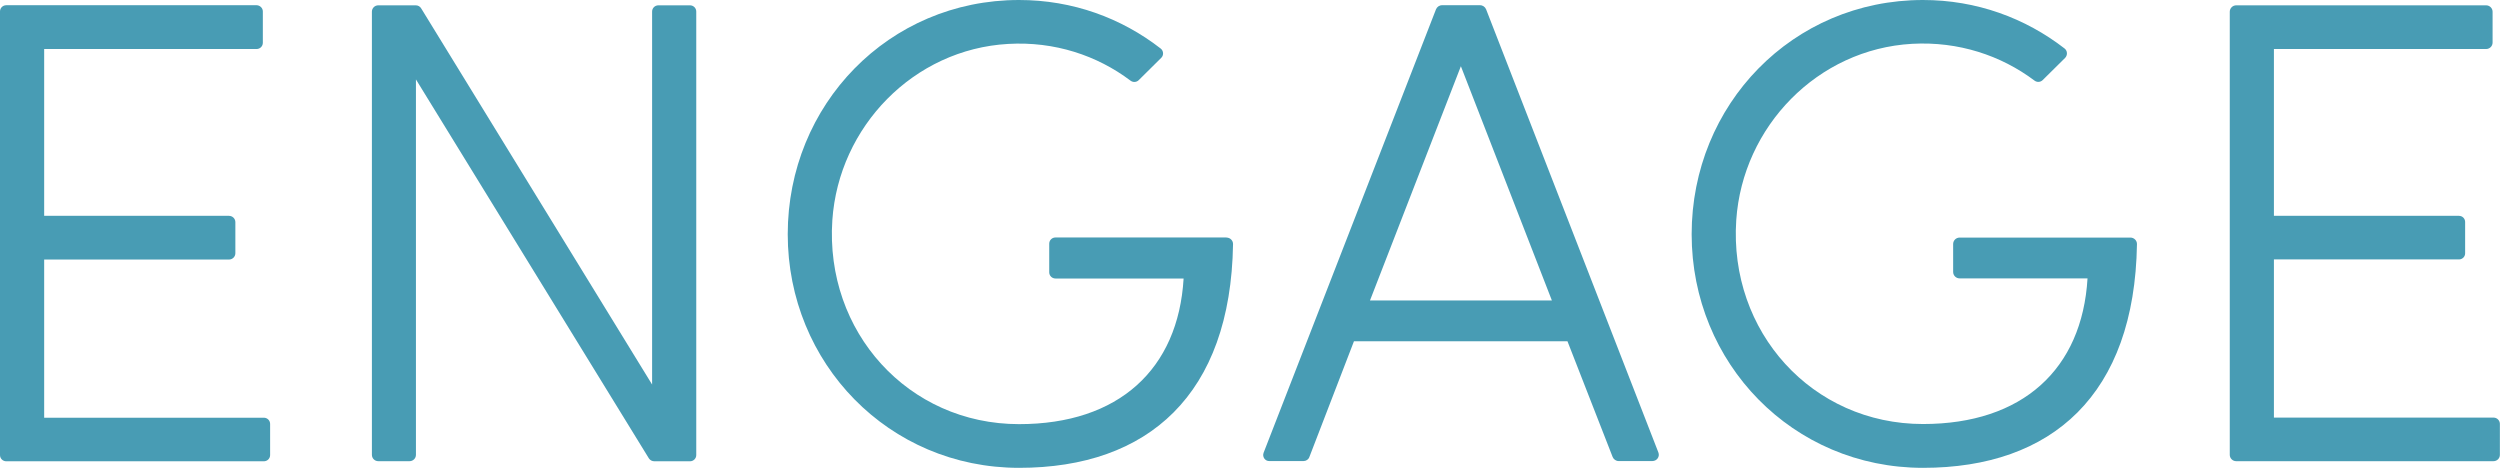 <svg width="171" height="32" viewBox="0 0 171 32" fill="none" xmlns="http://www.w3.org/2000/svg">
<path d="M17.978 0.781V2.928C17.978 3.164 17.786 3.353 17.549 3.353H3.021V14.763H15.662C15.9 14.763 16.099 14.953 16.099 15.196V17.32C16.099 17.555 15.908 17.753 15.662 17.753H3.021V28.571H18.047C18.285 28.571 18.476 28.761 18.476 28.996V31.128C18.476 31.363 18.285 31.552 18.047 31.552H0.429C0.192 31.552 0 31.363 0 31.128V0.781C0 0.546 0.192 0.357 0.429 0.357H17.556C17.786 0.364 17.978 0.554 17.978 0.781Z" fill="#489CB4"/>
<path d="M44.381 31.348L28.45 5.432V31.112C28.45 31.355 28.251 31.545 28.013 31.545H25.875C25.629 31.545 25.438 31.348 25.438 31.112V0.797C25.438 0.554 25.637 0.364 25.875 0.364H28.435C28.588 0.364 28.734 0.44 28.811 0.577L44.604 26.302V0.789C44.604 0.554 44.795 0.364 45.033 0.364H47.195C47.432 0.364 47.624 0.554 47.624 0.789V31.128C47.624 31.363 47.432 31.552 47.195 31.552H44.757C44.596 31.552 44.458 31.469 44.381 31.348Z" fill="#489CB4"/>
<path d="M83.895 16.25C84.14 16.25 84.347 16.455 84.34 16.698C84.179 26.985 78.544 32 69.704 32C60.788 32 53.881 24.846 53.881 16.023C53.881 7.154 60.788 0 69.704 0C73.377 0 76.712 1.237 79.395 3.323C79.594 3.482 79.609 3.786 79.425 3.96L77.885 5.485C77.731 5.637 77.493 5.644 77.325 5.515C75.04 3.793 72.135 2.822 68.961 3.004C62.49 3.368 57.369 8.664 56.932 15.059C56.419 22.691 62.115 29.011 69.704 29.011C76.52 29.011 80.591 25.256 80.959 19.05H72.196C71.958 19.05 71.767 18.86 71.767 18.625V16.668C71.767 16.432 71.958 16.243 72.196 16.243H83.895V16.25Z" fill="#489CB4"/>
<path d="M86.431 30.968L98.222 0.637C98.291 0.47 98.452 0.357 98.636 0.357H101.235C101.419 0.357 101.58 0.47 101.649 0.637L113.432 30.945C113.547 31.234 113.333 31.537 113.018 31.537H110.718C110.534 31.537 110.373 31.423 110.304 31.256L107.215 23.344H92.61L89.559 31.264C89.498 31.431 89.337 31.537 89.16 31.537H86.837C86.531 31.552 86.324 31.249 86.431 30.968ZM99.924 4.529L93.707 20.552H106.149L99.924 4.529Z" fill="#489CB4"/>
<path d="M145.723 16.25C145.968 16.25 146.175 16.455 146.168 16.698C146.007 26.985 140.372 32 131.533 32C122.616 32 115.709 24.846 115.709 16.023C115.709 7.154 122.616 0 131.533 0C135.197 0 138.532 1.237 141.215 3.315C141.422 3.475 141.43 3.778 141.254 3.96L139.72 5.477C139.567 5.629 139.329 5.644 139.153 5.508C136.868 3.793 133.963 2.822 130.789 2.997C124.318 3.361 119.197 8.656 118.76 15.052C118.247 22.684 123.943 29.003 131.533 29.003C138.348 29.003 142.419 25.248 142.787 19.042H134.039C133.794 19.042 133.595 18.845 133.595 18.602V16.69C133.595 16.448 133.794 16.25 134.039 16.25H145.723Z" fill="#489CB4"/>
<path d="M170.493 0.804V2.913C170.493 3.156 170.294 3.353 170.049 3.353H155.536V14.763H168.193C168.431 14.763 168.615 14.953 168.615 15.181V17.328C168.615 17.563 168.423 17.745 168.193 17.745H155.536V28.563H170.555C170.8 28.563 170.992 28.761 170.992 28.996V31.112C170.992 31.355 170.792 31.545 170.555 31.545H152.953C152.715 31.545 152.516 31.348 152.516 31.112V0.804C152.516 0.561 152.715 0.364 152.96 0.364H170.049C170.294 0.364 170.493 0.561 170.493 0.804Z" fill="#489CB4"/>
</svg>
